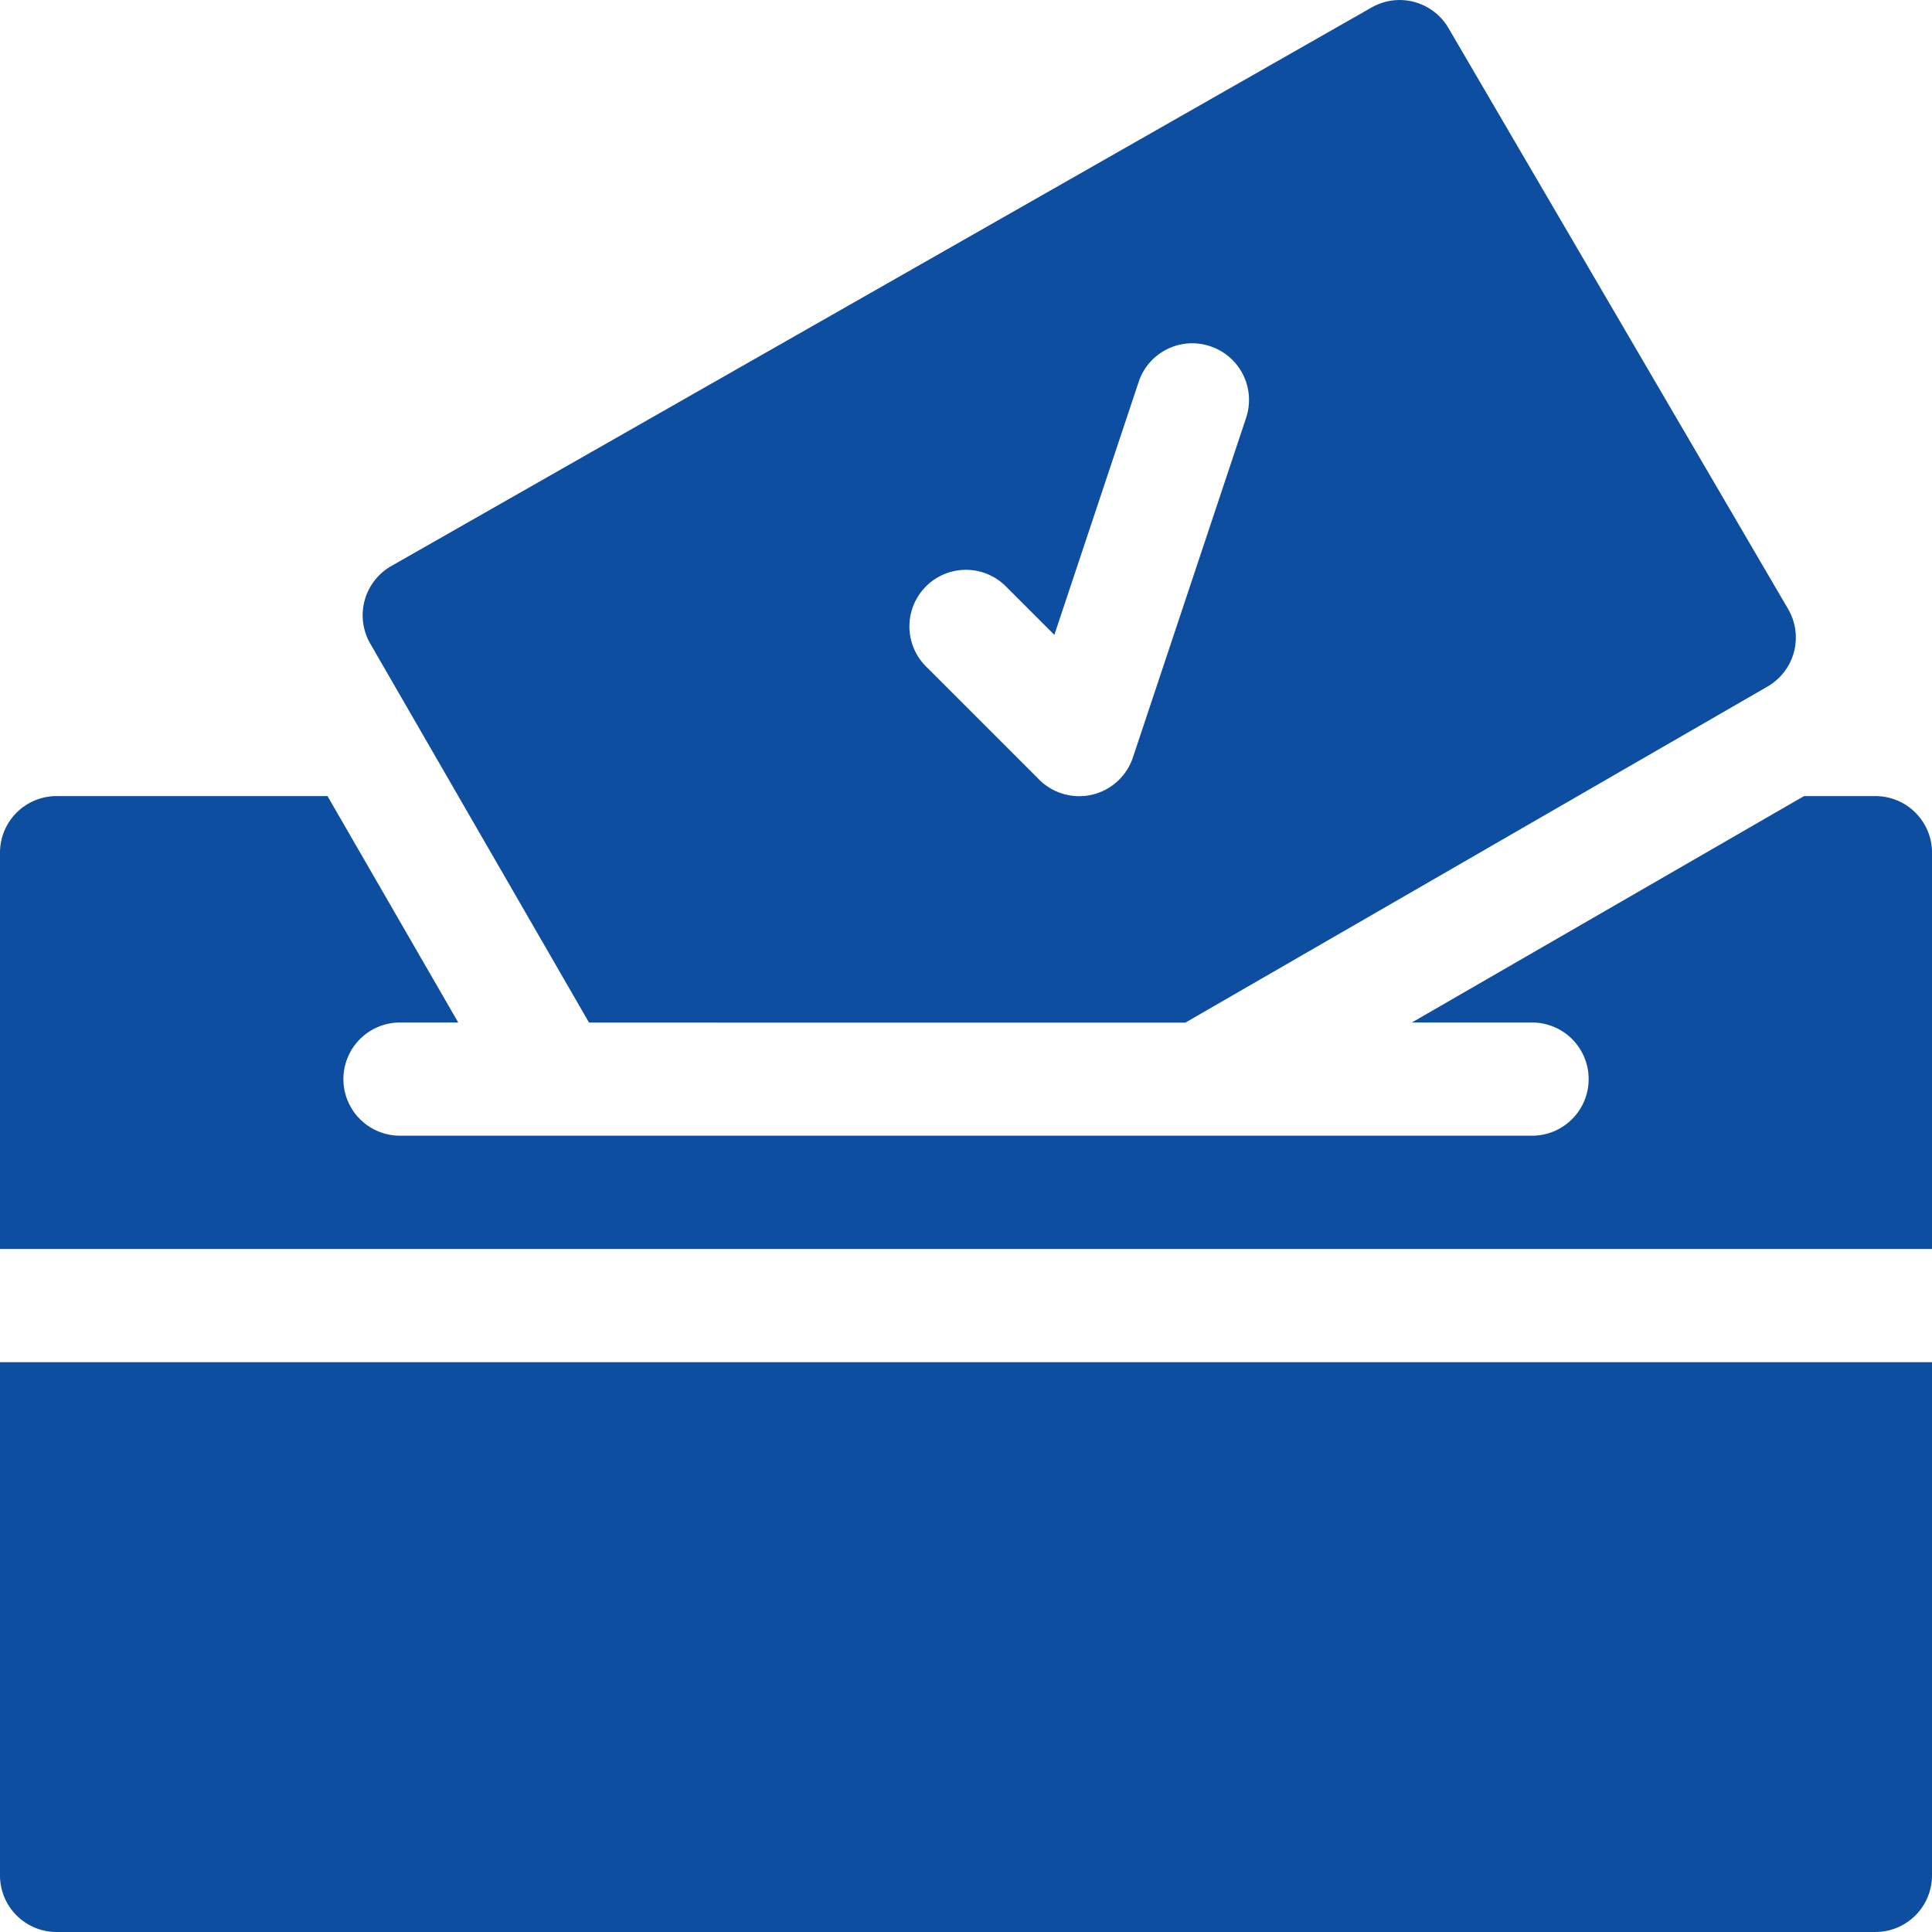 <svg xmlns="http://www.w3.org/2000/svg" width="86.289" height="86.289" viewBox="0 0 86.289 86.289"><defs><style>.a{fill:#0d4ea0}</style></defs><path d="M2.528 86.289A2.527 2.527 0 0 1 0 83.76V60.84h86.289v22.92a2.527 2.527 0 0 1-2.528 2.528zM0 55.784v-17.7a2.527 2.527 0 0 1 2.528-2.528h12.1l5.838 10.112h-2.6a2.527 2.527 0 0 0-2.528 2.528 2.527 2.527 0 0 0 2.528 2.528h50.56a2.527 2.527 0 0 0 2.528-2.528 2.527 2.527 0 0 0-2.528-2.528h-5.368l17.515-10.112h3.189a2.527 2.527 0 0 1 2.528 2.528v17.7zm26.308-10.112l-9.773-16.929a2.532 2.532 0 0 1 .925-3.453L61.247.341a2.526 2.526 0 0 1 3.453.925L79.868 27.21a2.526 2.526 0 0 1-.925 3.453l-26 15.01zm15.05-19.482a2.526 2.526 0 0 0 0 3.575l5.056 5.056a2.528 2.528 0 0 0 4.184-.988l5.056-15.168a2.526 2.526 0 0 0-1.6-3.2 2.519 2.519 0 0 0-3.2 1.6l-3.763 11.29-2.164-2.164a2.52 2.52 0 0 0-1.788-.741 2.52 2.52 0 0 0-1.781.739z" class="a"/></svg>